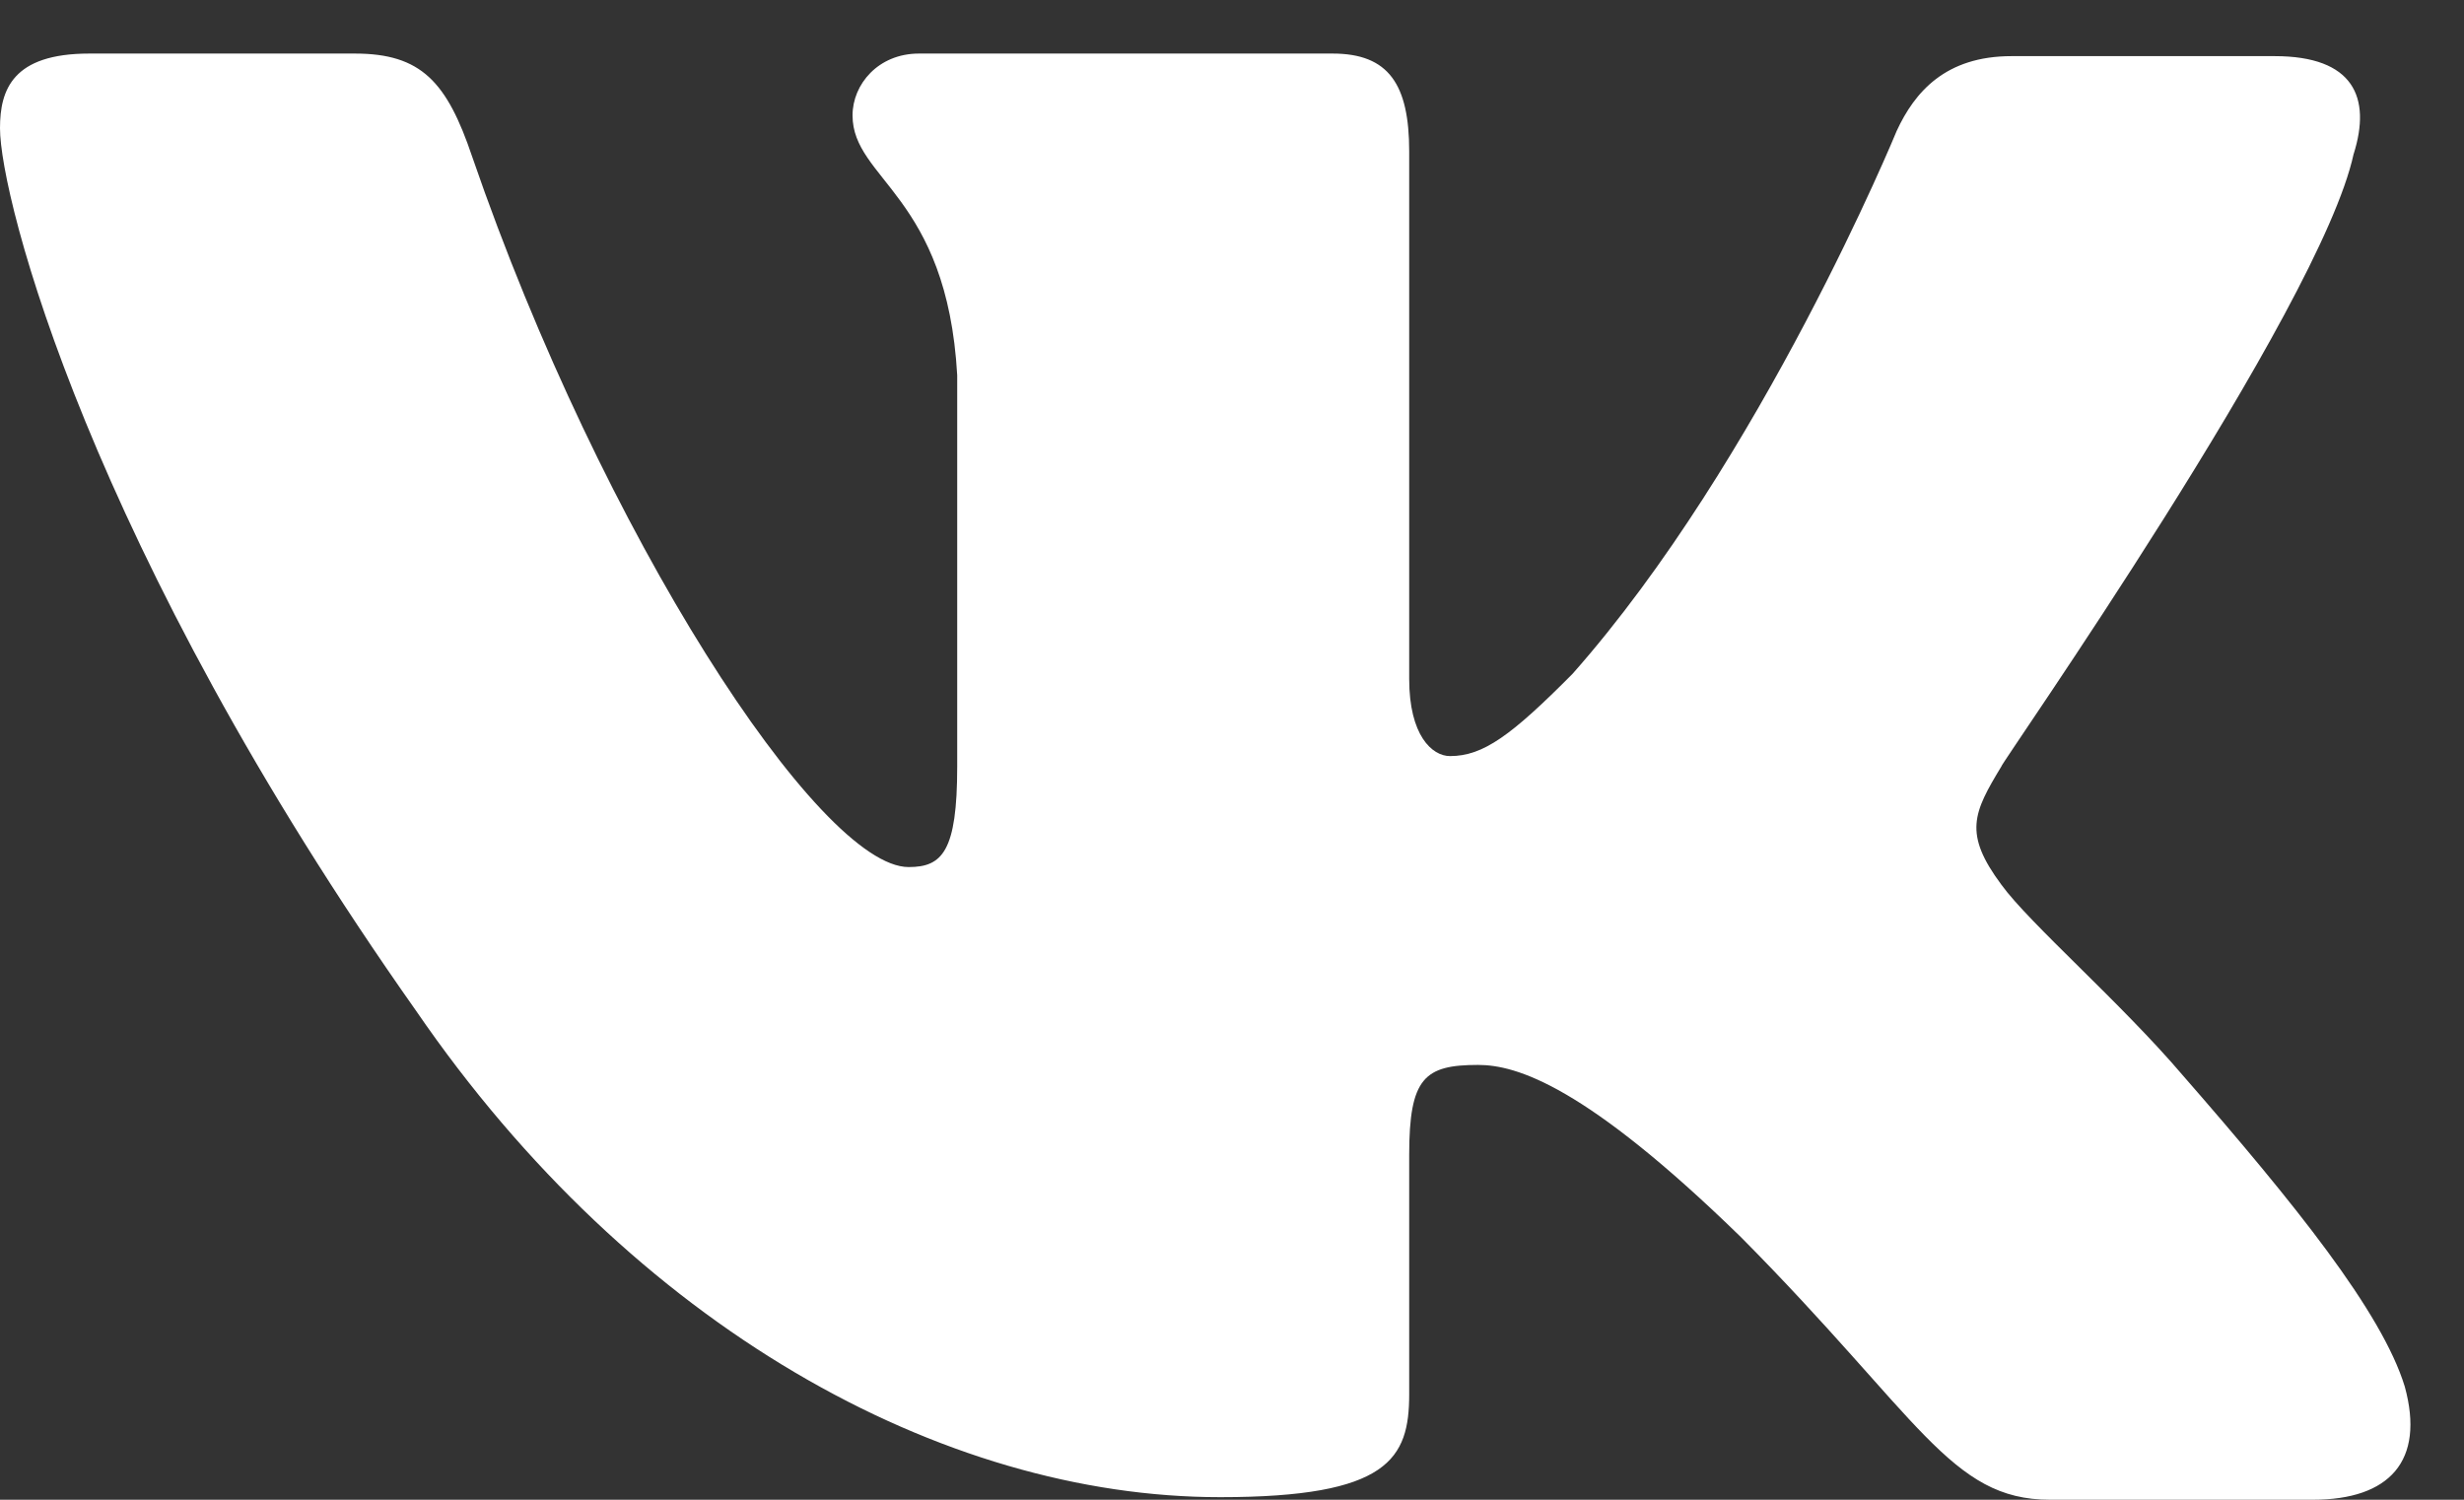 <?xml version="1.0" encoding="UTF-8"?> <svg xmlns="http://www.w3.org/2000/svg" width="23" height="14" viewBox="0 0 23 14" fill="none"><rect x="0" y="0" width="23" height="14" fill="#333333" stroke="none"/> <path fill-rule="evenodd" clip-rule="evenodd" d="M21.97 1.438C22.137 0.909 21.97 0.524 21.232 0.524H18.777C18.158 0.524 17.872 0.861 17.705 1.221C17.705 1.221 16.442 4.296 14.679 6.29C14.107 6.866 13.845 7.058 13.535 7.058C13.368 7.058 13.154 6.866 13.154 6.338V1.413C13.154 0.788 12.963 0.5 12.439 0.5H8.578C8.197 0.5 7.958 0.788 7.958 1.077C7.958 1.677 8.84 1.821 8.935 3.503V7.156C8.935 7.949 8.795 8.094 8.482 8.094C7.649 8.094 5.623 4.995 4.408 1.464C4.172 0.764 3.932 0.5 3.312 0.5H0.834C0.119 0.5 0 0.836 0 1.197C0 1.845 0.834 5.112 3.884 9.436C5.91 12.389 8.793 13.976 11.39 13.976C12.963 13.976 13.154 13.616 13.154 13.015V10.781C13.154 10.061 13.297 9.941 13.797 9.941C14.154 9.941 14.798 10.132 16.252 11.55C17.919 13.231 18.205 14 19.135 14H21.589C22.304 14 22.638 13.639 22.447 12.943C22.233 12.246 21.422 11.238 20.374 10.037C19.802 9.365 18.944 8.62 18.682 8.259C18.325 7.779 18.42 7.587 18.682 7.154C18.658 7.154 21.661 2.878 21.97 1.436" fill="white"></path> </svg> 